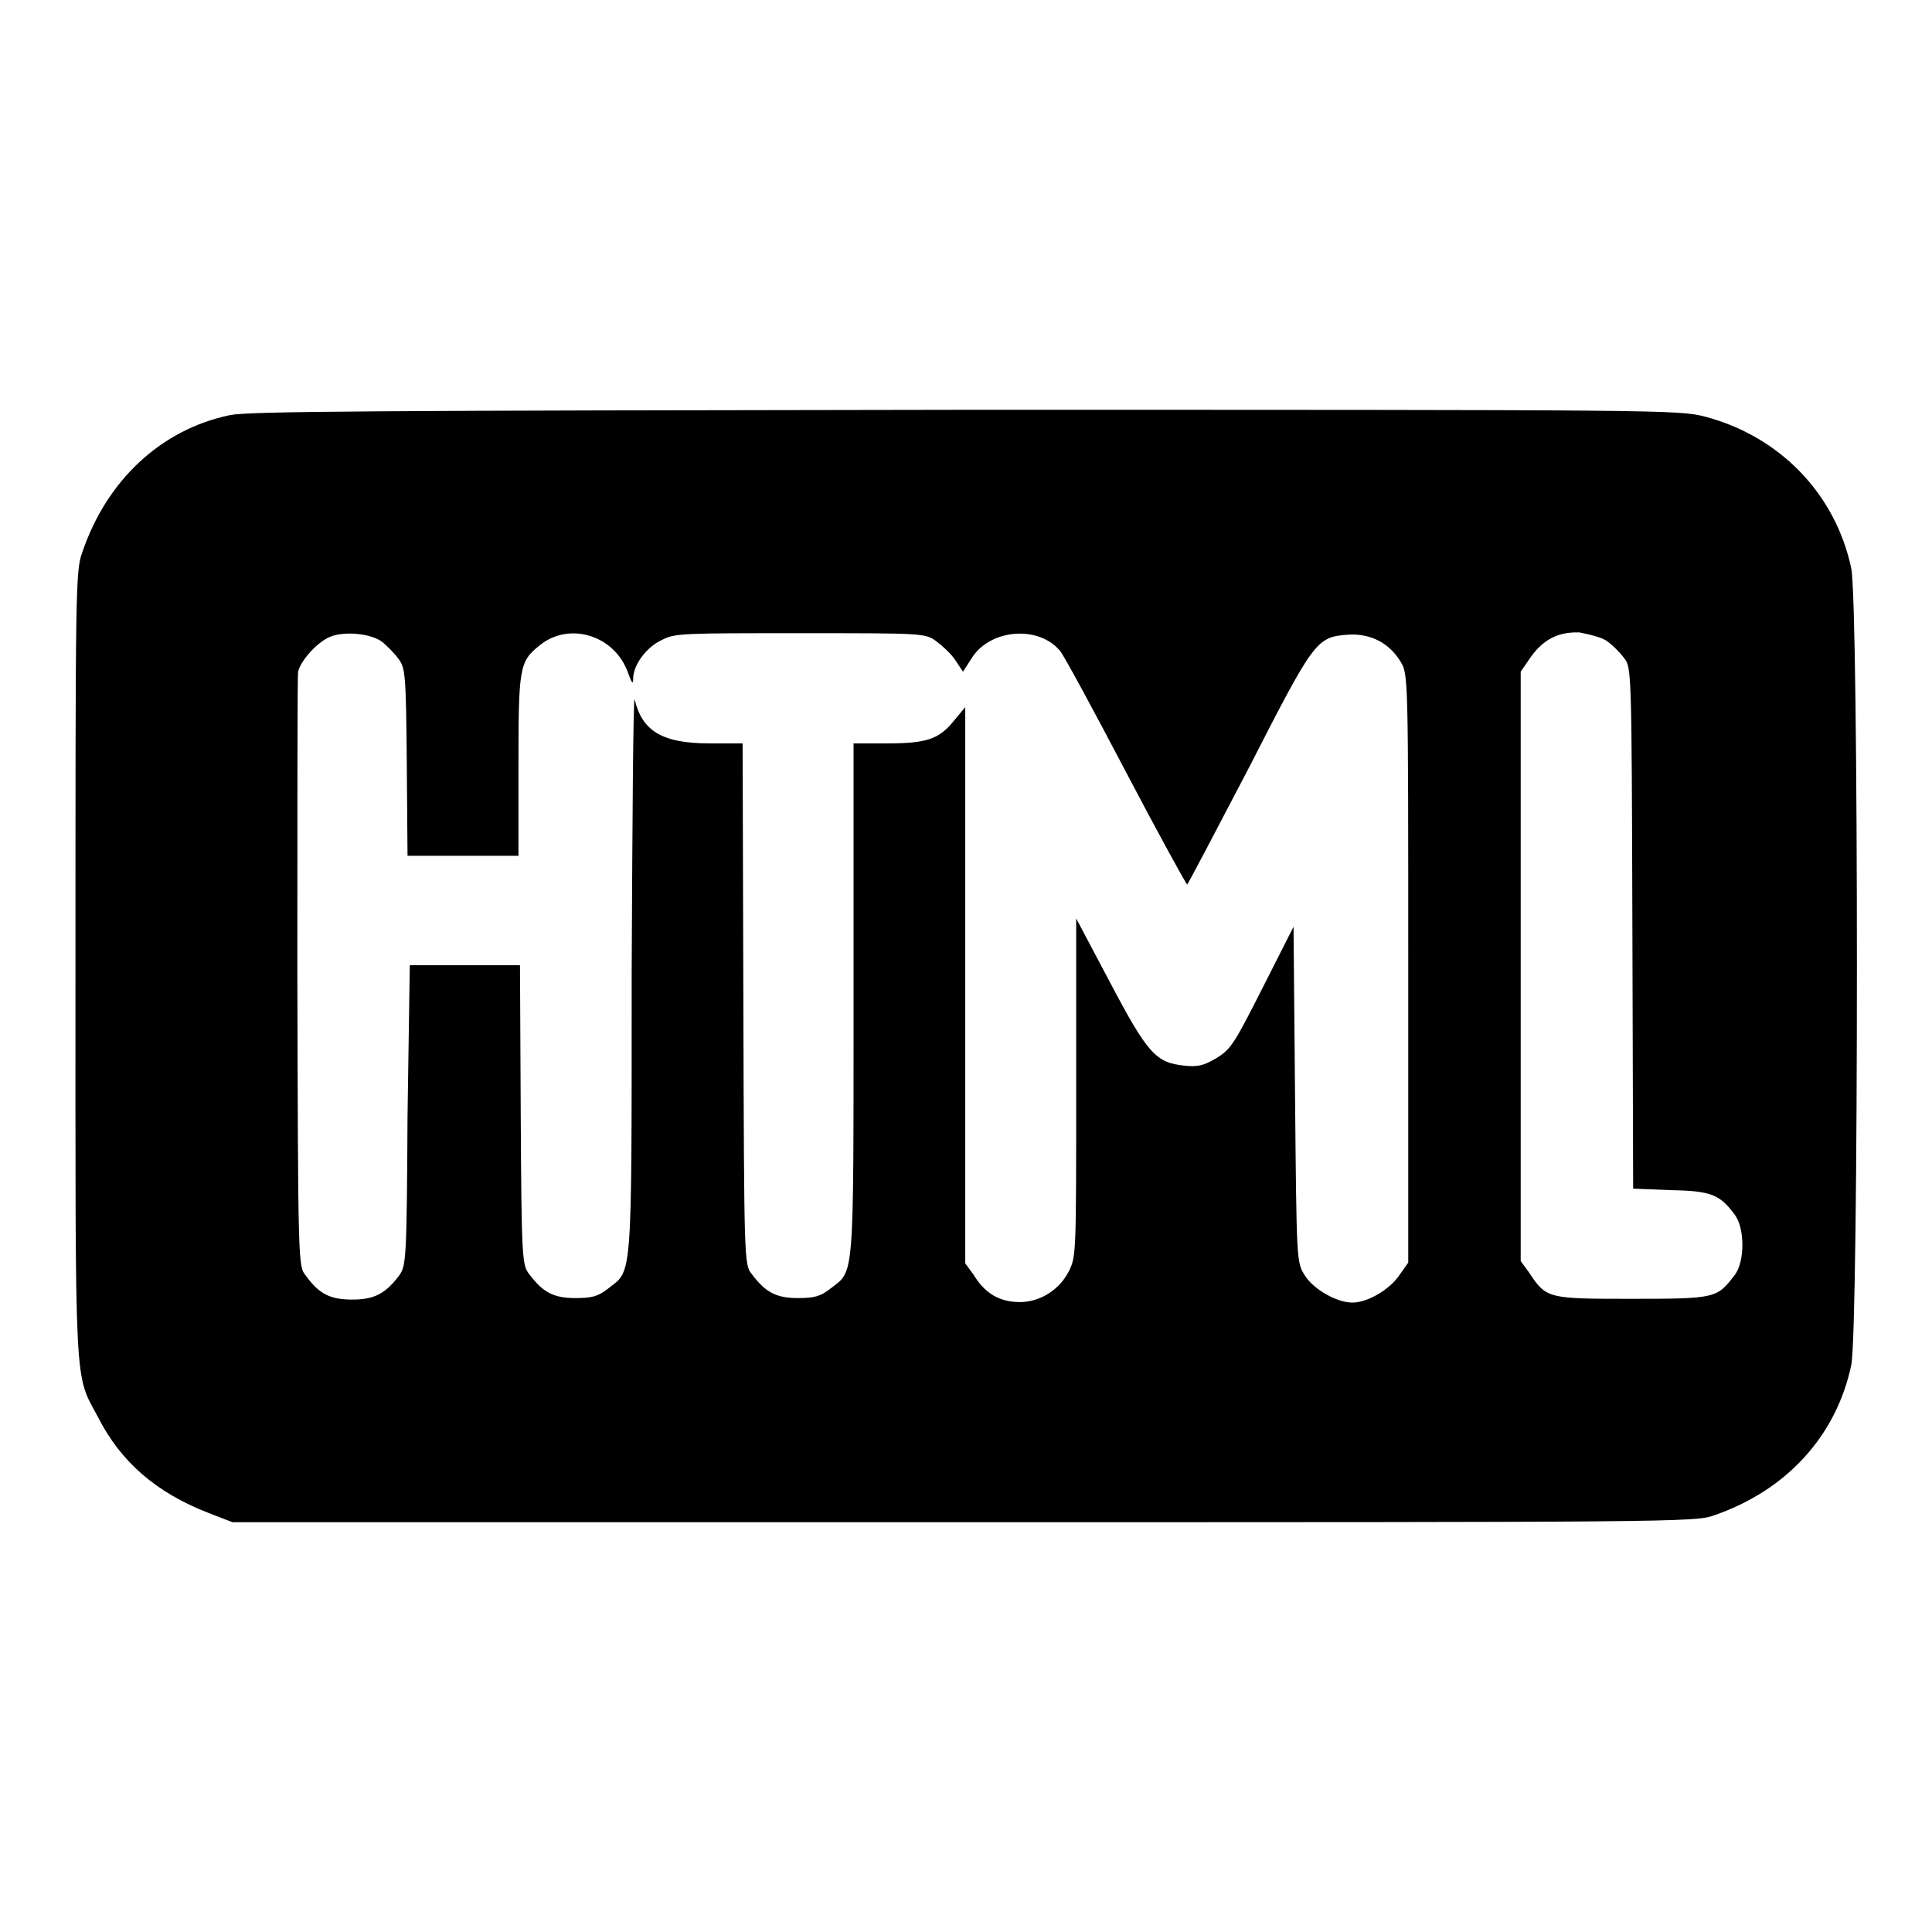 <?xml version="1.0" encoding="utf-8"?>
<!-- Svg Vector Icons : http://www.onlinewebfonts.com/icon -->
<!DOCTYPE svg PUBLIC "-//W3C//DTD SVG 1.1//EN" "http://www.w3.org/Graphics/SVG/1.1/DTD/svg11.dtd">
<svg version="1.1" xmlns="http://www.w3.org/2000/svg" xmlns:xlink="http://www.w3.org/1999/xlink" x="0px" y="0px" viewBox="0 0 256 256" enable-background="new 0 0 256 256" xml:space="preserve">
<g><g><g><path fill="#000000" d="M30.5,55c-9.2,1.9-16.4,8.7-19.6,18.2C10,75.6,10,78.2,10,127.9c0,57.4-0.2,53.9,3,59.9c3,5.9,7.7,10,14.7,12.7l3.1,1.2h96.9c93.4,0,97,0,99.4-0.9c9.6-3.3,16.2-10.5,18.2-19.9c1-4.8,1-100.8,0-105.6c-2.1-9.9-9.5-17.5-19.4-20.1c-3.5-0.9-5.4-0.9-97.9-0.9C48.8,54.4,33,54.5,30.5,55z M50.7,85.1c0.6,0.5,1.6,1.5,2.1,2.2c0.9,1.2,1,2,1.1,13.7l0.1,12.4h7.3h7.4v-11.8c0-13,0.1-13.9,2.7-16c3.9-3.3,10-1.5,11.8,3.5c0.5,1.4,0.7,1.7,0.7,0.8c0-1.8,1.8-4.2,3.8-5.1c1.7-0.9,2.8-0.9,18.3-0.9c16.5,0,16.6,0,18.1,1.1c0.8,0.6,2,1.7,2.5,2.5l1,1.5l1.1-1.7c2.4-4,9-4.5,11.8-1c0.5,0.6,4.4,7.8,8.7,16c4.3,8.2,8,14.9,8.1,14.9c0.1,0,3.7-6.9,8.1-15.3c8.7-17,9-17.5,13.2-17.8c3-0.2,5.5,1.1,7,3.6c1,1.6,1,2.1,1,40.6v39l-1.2,1.7c-1.3,1.9-4.2,3.6-6.2,3.6c-2.1,0-5.2-1.8-6.3-3.6c-1.1-1.7-1.1-1.8-1.3-23.9l-0.2-22.3l-4.1,8.1c-3.8,7.5-4.2,8.1-6.1,9.3c-1.7,1-2.5,1.2-4.3,1c-3.7-0.4-4.8-1.5-9.8-11l-4.5-8.5v22.4c0,22.3,0,22.4-1,24.4c-1.4,2.7-4.3,4.3-7.2,4c-2.3-0.2-4-1.3-5.4-3.6l-1.1-1.5v-36.7V93.7l-1.5,1.8c-2,2.5-3.7,3-8.9,3h-4.4v33.9c0,37.6,0.1,35.9-3,38.3c-1.4,1.1-2.2,1.3-4.4,1.3c-2.9,0-4.3-0.8-6.1-3.2c-1-1.2-1-1.8-1.1-35.8l-0.1-34.5h-4.4c-6.2,0-8.9-1.6-9.9-5.8c-0.2-0.7-0.3,15.5-0.4,36.1c0,41.8,0.1,39.4-3.2,42c-1.3,1-2.1,1.2-4.3,1.2c-2.9,0-4.3-0.8-6.1-3.2c-0.9-1.2-1-1.9-1.1-21.1l-0.1-19.8h-7.3h-7.3L54,147.9c-0.1,19.2-0.2,19.8-1.1,21.1c-1.8,2.4-3.3,3.2-6.2,3.2c-2.9,0-4.4-0.7-6.2-3.2c-1-1.2-1-1.7-1.1-40.1c0-21.4,0-39.3,0.1-39.9c0.3-1.4,2.5-3.9,4.2-4.6C45.5,83.6,49.2,83.9,50.7,85.1z M213,85c0.7,0.5,1.7,1.5,2.2,2.2c1,1.2,1,1.8,1.1,35.8l0.1,34.5l5,0.2c5.4,0.1,6.5,0.6,8.5,3.3c1.3,1.8,1.3,6.1,0,7.9c-2.4,3.1-2.4,3.2-13.6,3.2c-11.2,0-11.4,0-13.7-3.5l-1.1-1.5v-39.1V89l1.1-1.6c1.8-2.7,3.9-3.7,6.7-3.6C210.8,84.1,212.4,84.5,213,85z"/></g></g></g>
</svg>